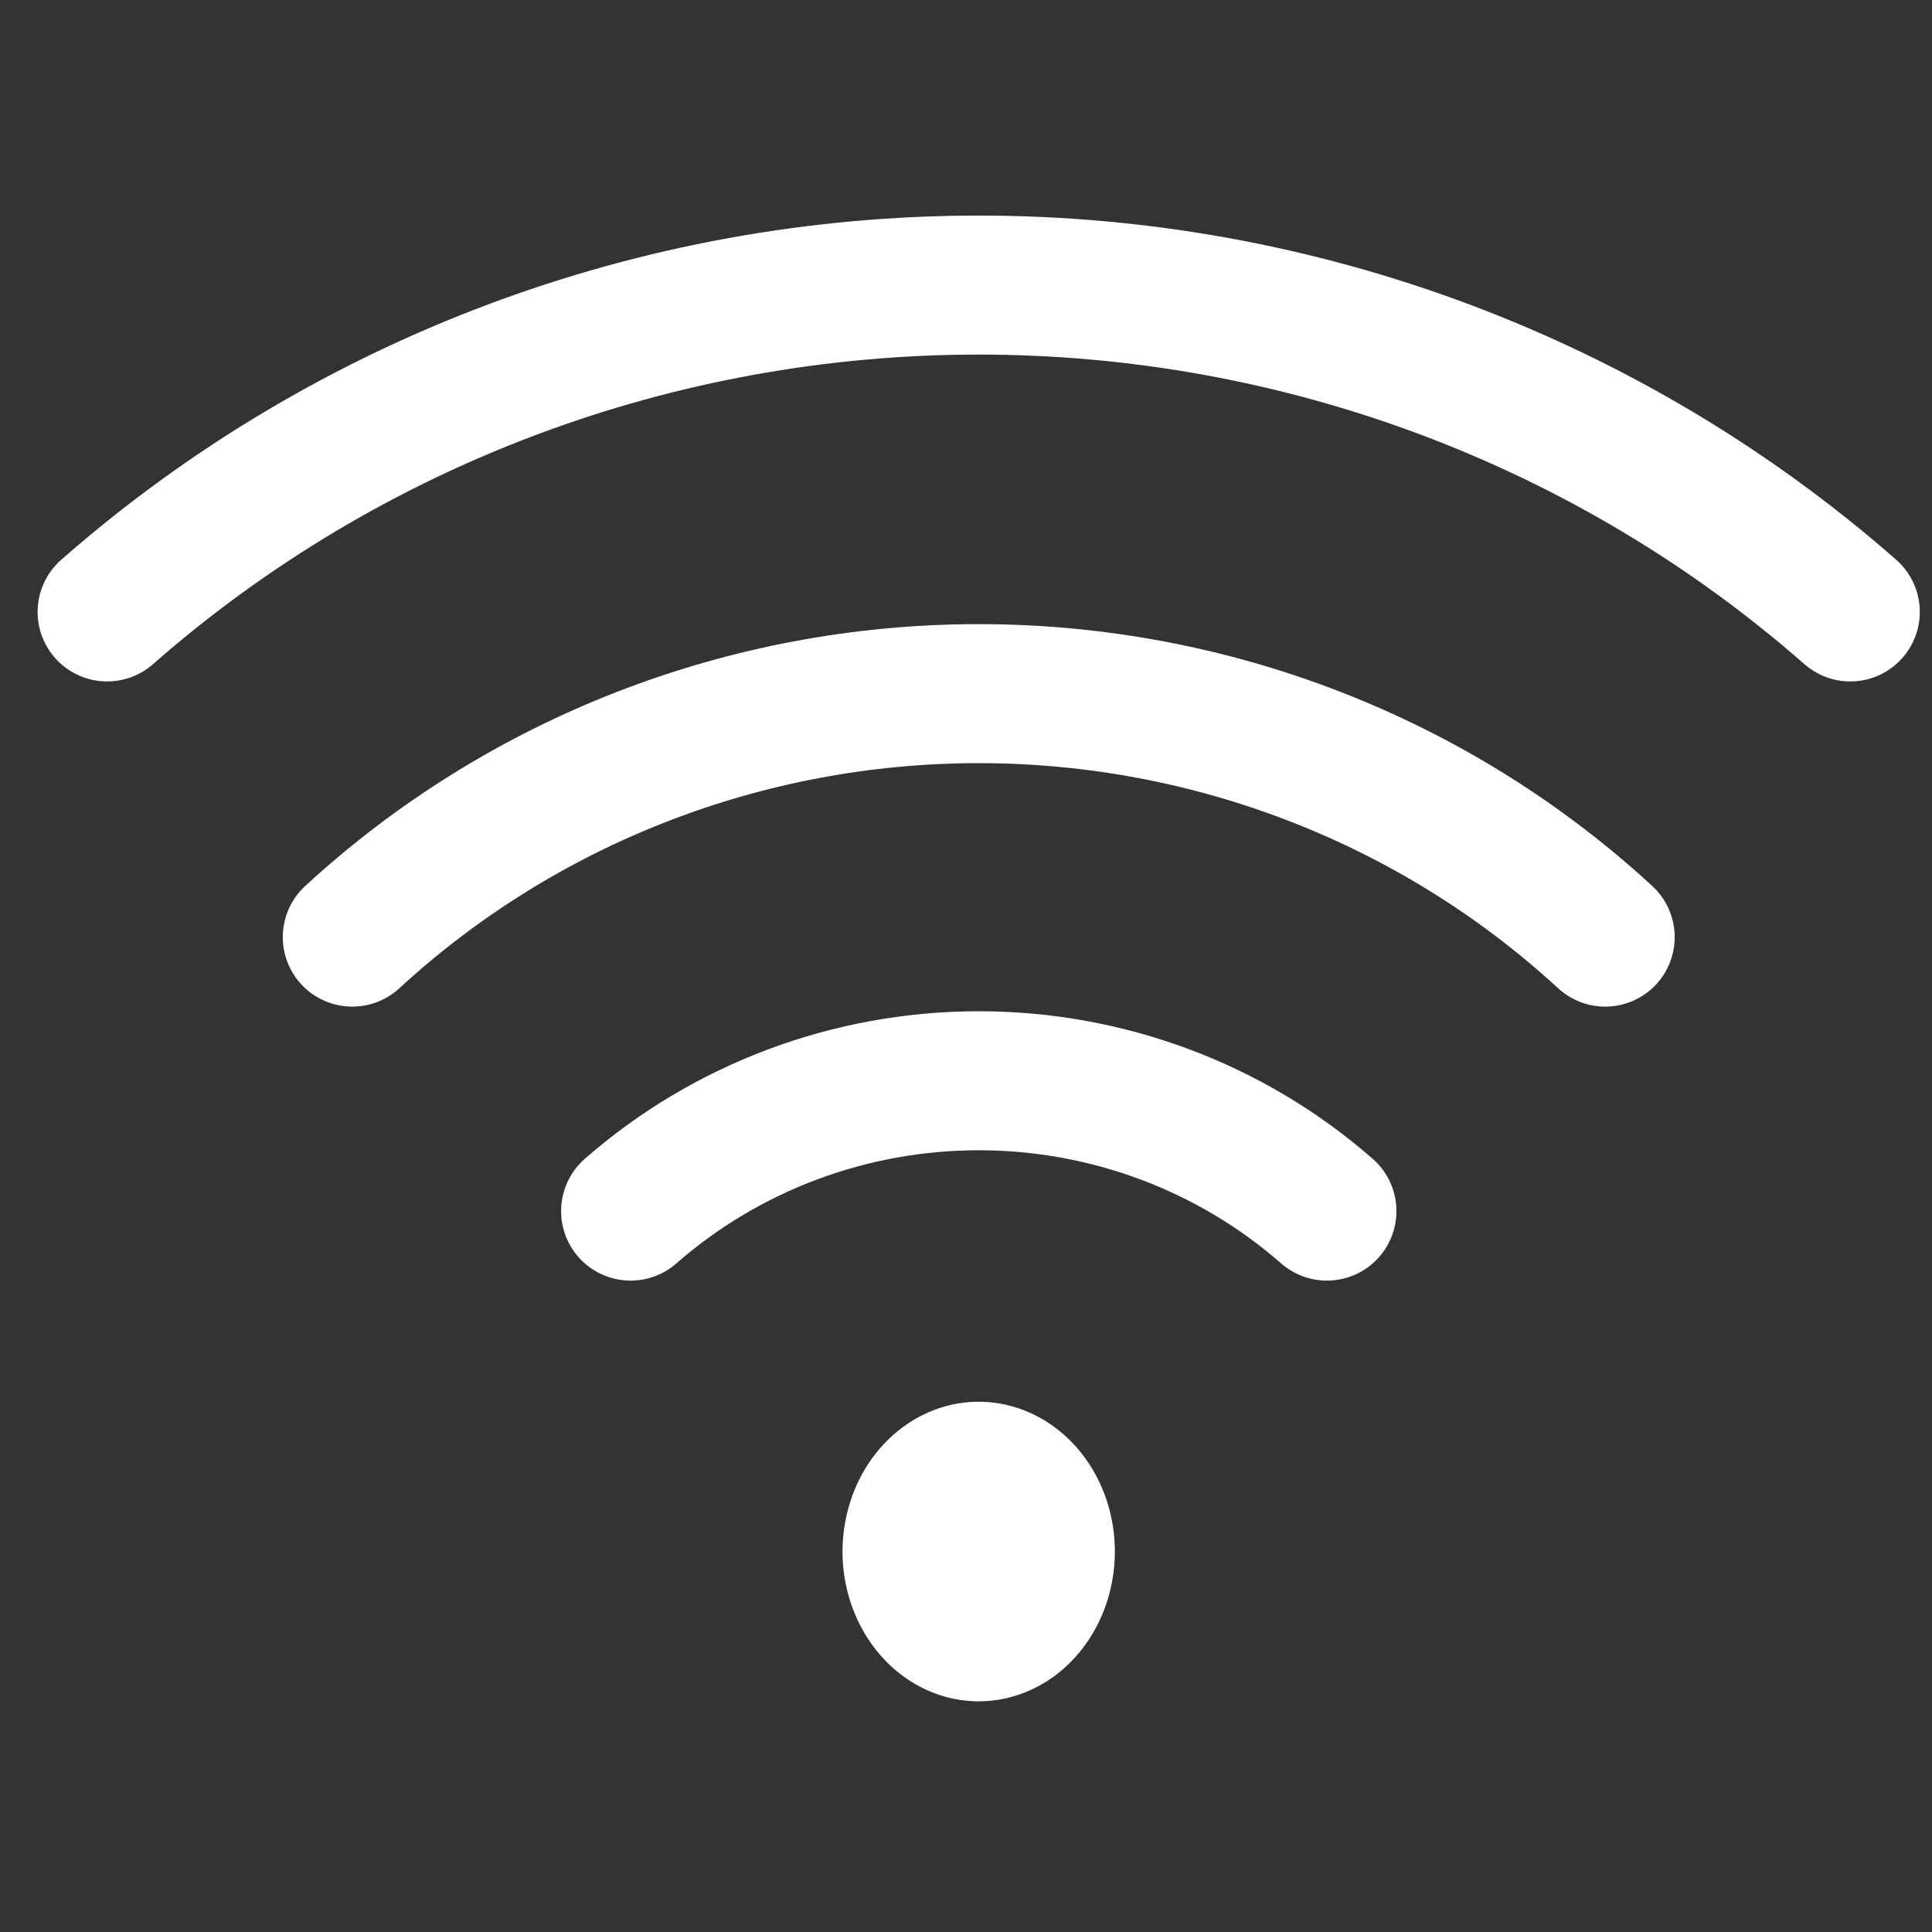 <?xml version="1.0" encoding="UTF-8"?> <svg xmlns="http://www.w3.org/2000/svg" width="38" height="38" viewBox="0 0 38 38" fill="none"><rect x="0" y="0" width="38" height="38" fill="#333333" stroke="none"/> <g clip-path="url(#clip0_58_39)"> <path d="M26.099 23.821C24.212 22.169 21.776 21.257 19.251 21.257C16.727 21.257 14.29 22.169 12.403 23.821M31.572 18.432C28.23 15.355 23.825 13.643 19.25 13.643C14.675 13.643 10.271 15.355 6.929 18.432" stroke="white" stroke-width="2.734" stroke-linecap="round" stroke-linejoin="round"></path> <path d="M36.393 12.036C31.674 7.896 25.573 5.607 19.25 5.607C12.927 5.607 6.825 7.896 2.107 12.036" stroke="white" stroke-width="2.734" stroke-linecap="round" stroke-linejoin="round"></path> <path d="M19.25 33.463C18.72 33.463 18.202 33.29 17.762 32.967C17.321 32.643 16.978 32.183 16.775 31.644C16.572 31.106 16.519 30.514 16.623 29.942C16.726 29.37 16.981 28.845 17.356 28.433C17.73 28.021 18.208 27.741 18.727 27.627C19.247 27.513 19.785 27.572 20.275 27.795C20.764 28.018 21.183 28.395 21.477 28.88C21.771 29.364 21.928 29.934 21.928 30.517C21.928 31.298 21.646 32.048 21.144 32.6C20.642 33.153 19.96 33.463 19.25 33.463Z" fill="white"></path> </g> <defs> <clipPath id="clip0_58_39"> <rect width="37.5" height="37.5" fill="white" transform="translate(0.5 0.25)"></rect> </clipPath> </defs> </svg> 